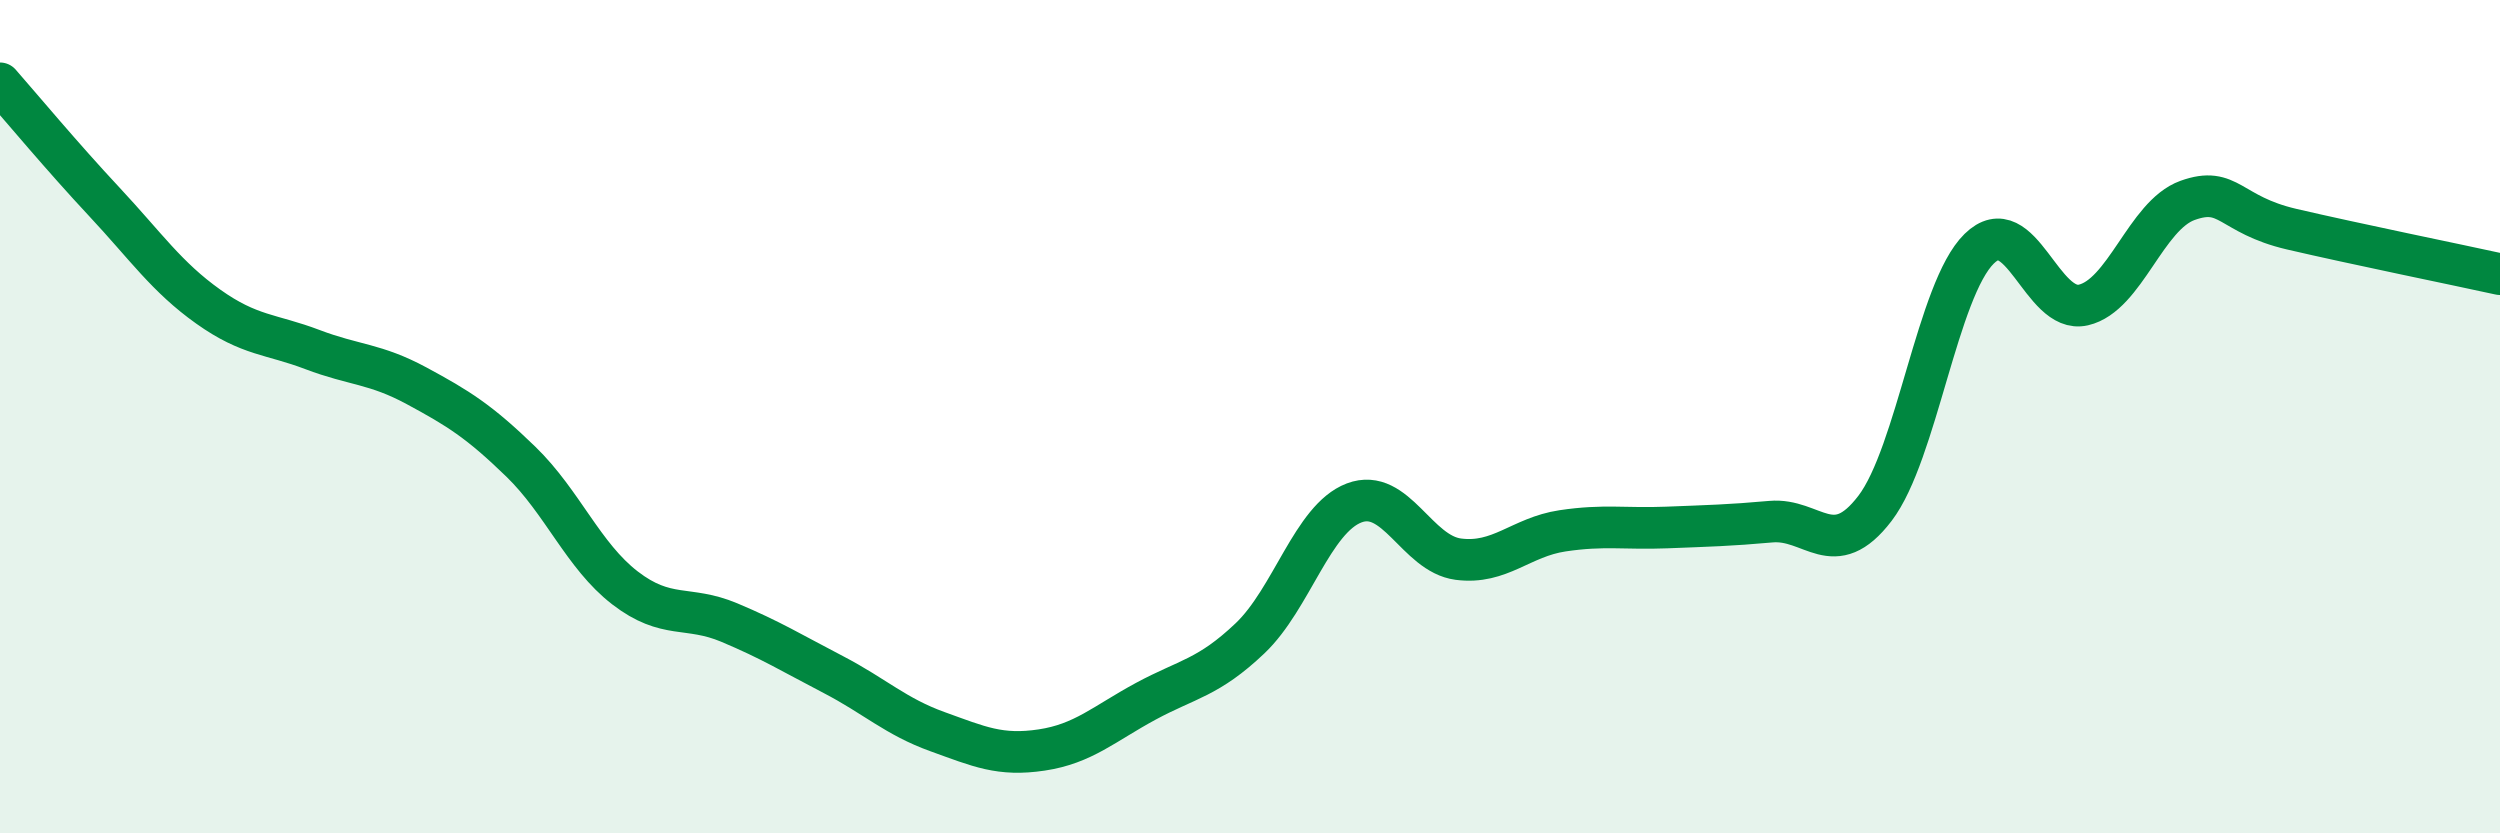 
    <svg width="60" height="20" viewBox="0 0 60 20" xmlns="http://www.w3.org/2000/svg">
      <path
        d="M 0,2 C 0.5,2.57 1.5,3.77 2.5,4.84 C 3.5,5.91 4,6.65 5,7.36 C 6,8.07 6.5,8.01 7.5,8.39 C 8.5,8.77 9,8.72 10,9.26 C 11,9.8 11.5,10.11 12.5,11.08 C 13.5,12.05 14,13.34 15,14.11 C 16,14.88 16.5,14.52 17.5,14.94 C 18.5,15.36 19,15.67 20,16.19 C 21,16.71 21.5,17.2 22.5,17.56 C 23.5,17.92 24,18.15 25,18 C 26,17.85 26.5,17.37 27.5,16.83 C 28.5,16.29 29,16.27 30,15.32 C 31,14.37 31.5,12.45 32.5,12.07 C 33.5,11.69 34,13.29 35,13.42 C 36,13.55 36.5,12.89 37.5,12.74 C 38.5,12.59 39,12.7 40,12.66 C 41,12.62 41.5,12.61 42.5,12.52 C 43.5,12.43 44,13.51 45,12.2 C 46,10.89 46.5,6.95 47.5,5.97 C 48.5,4.99 49,7.55 50,7.32 C 51,7.09 51.5,5.17 52.5,4.81 C 53.5,4.45 53.5,5.15 55,5.5 C 56.5,5.85 59,6.36 60,6.58L60 20L0 20Z"
        fill="#008740"
        opacity="0.1"
        stroke-linecap="round"
        stroke-linejoin="round"
      />
      <path
        d="M 0,2 C 0.5,2.57 1.5,3.77 2.5,4.84 C 3.5,5.91 4,6.65 5,7.36 C 6,8.07 6.5,8.01 7.5,8.39 C 8.5,8.77 9,8.72 10,9.26 C 11,9.8 11.5,10.11 12.5,11.08 C 13.5,12.05 14,13.34 15,14.11 C 16,14.88 16.5,14.52 17.5,14.94 C 18.5,15.36 19,15.67 20,16.19 C 21,16.71 21.5,17.2 22.5,17.56 C 23.5,17.92 24,18.15 25,18 C 26,17.85 26.5,17.37 27.5,16.83 C 28.5,16.29 29,16.27 30,15.32 C 31,14.37 31.5,12.45 32.5,12.07 C 33.5,11.69 34,13.29 35,13.42 C 36,13.55 36.5,12.89 37.5,12.74 C 38.5,12.59 39,12.7 40,12.66 C 41,12.62 41.5,12.61 42.5,12.52 C 43.5,12.43 44,13.51 45,12.2 C 46,10.89 46.5,6.95 47.5,5.97 C 48.5,4.99 49,7.55 50,7.32 C 51,7.09 51.5,5.17 52.5,4.81 C 53.5,4.45 53.5,5.15 55,5.5 C 56.5,5.85 59,6.36 60,6.58"
        stroke="#008740"
        stroke-width="1"
        fill="none"
        stroke-linecap="round"
        stroke-linejoin="round"
      />
    </svg>
  